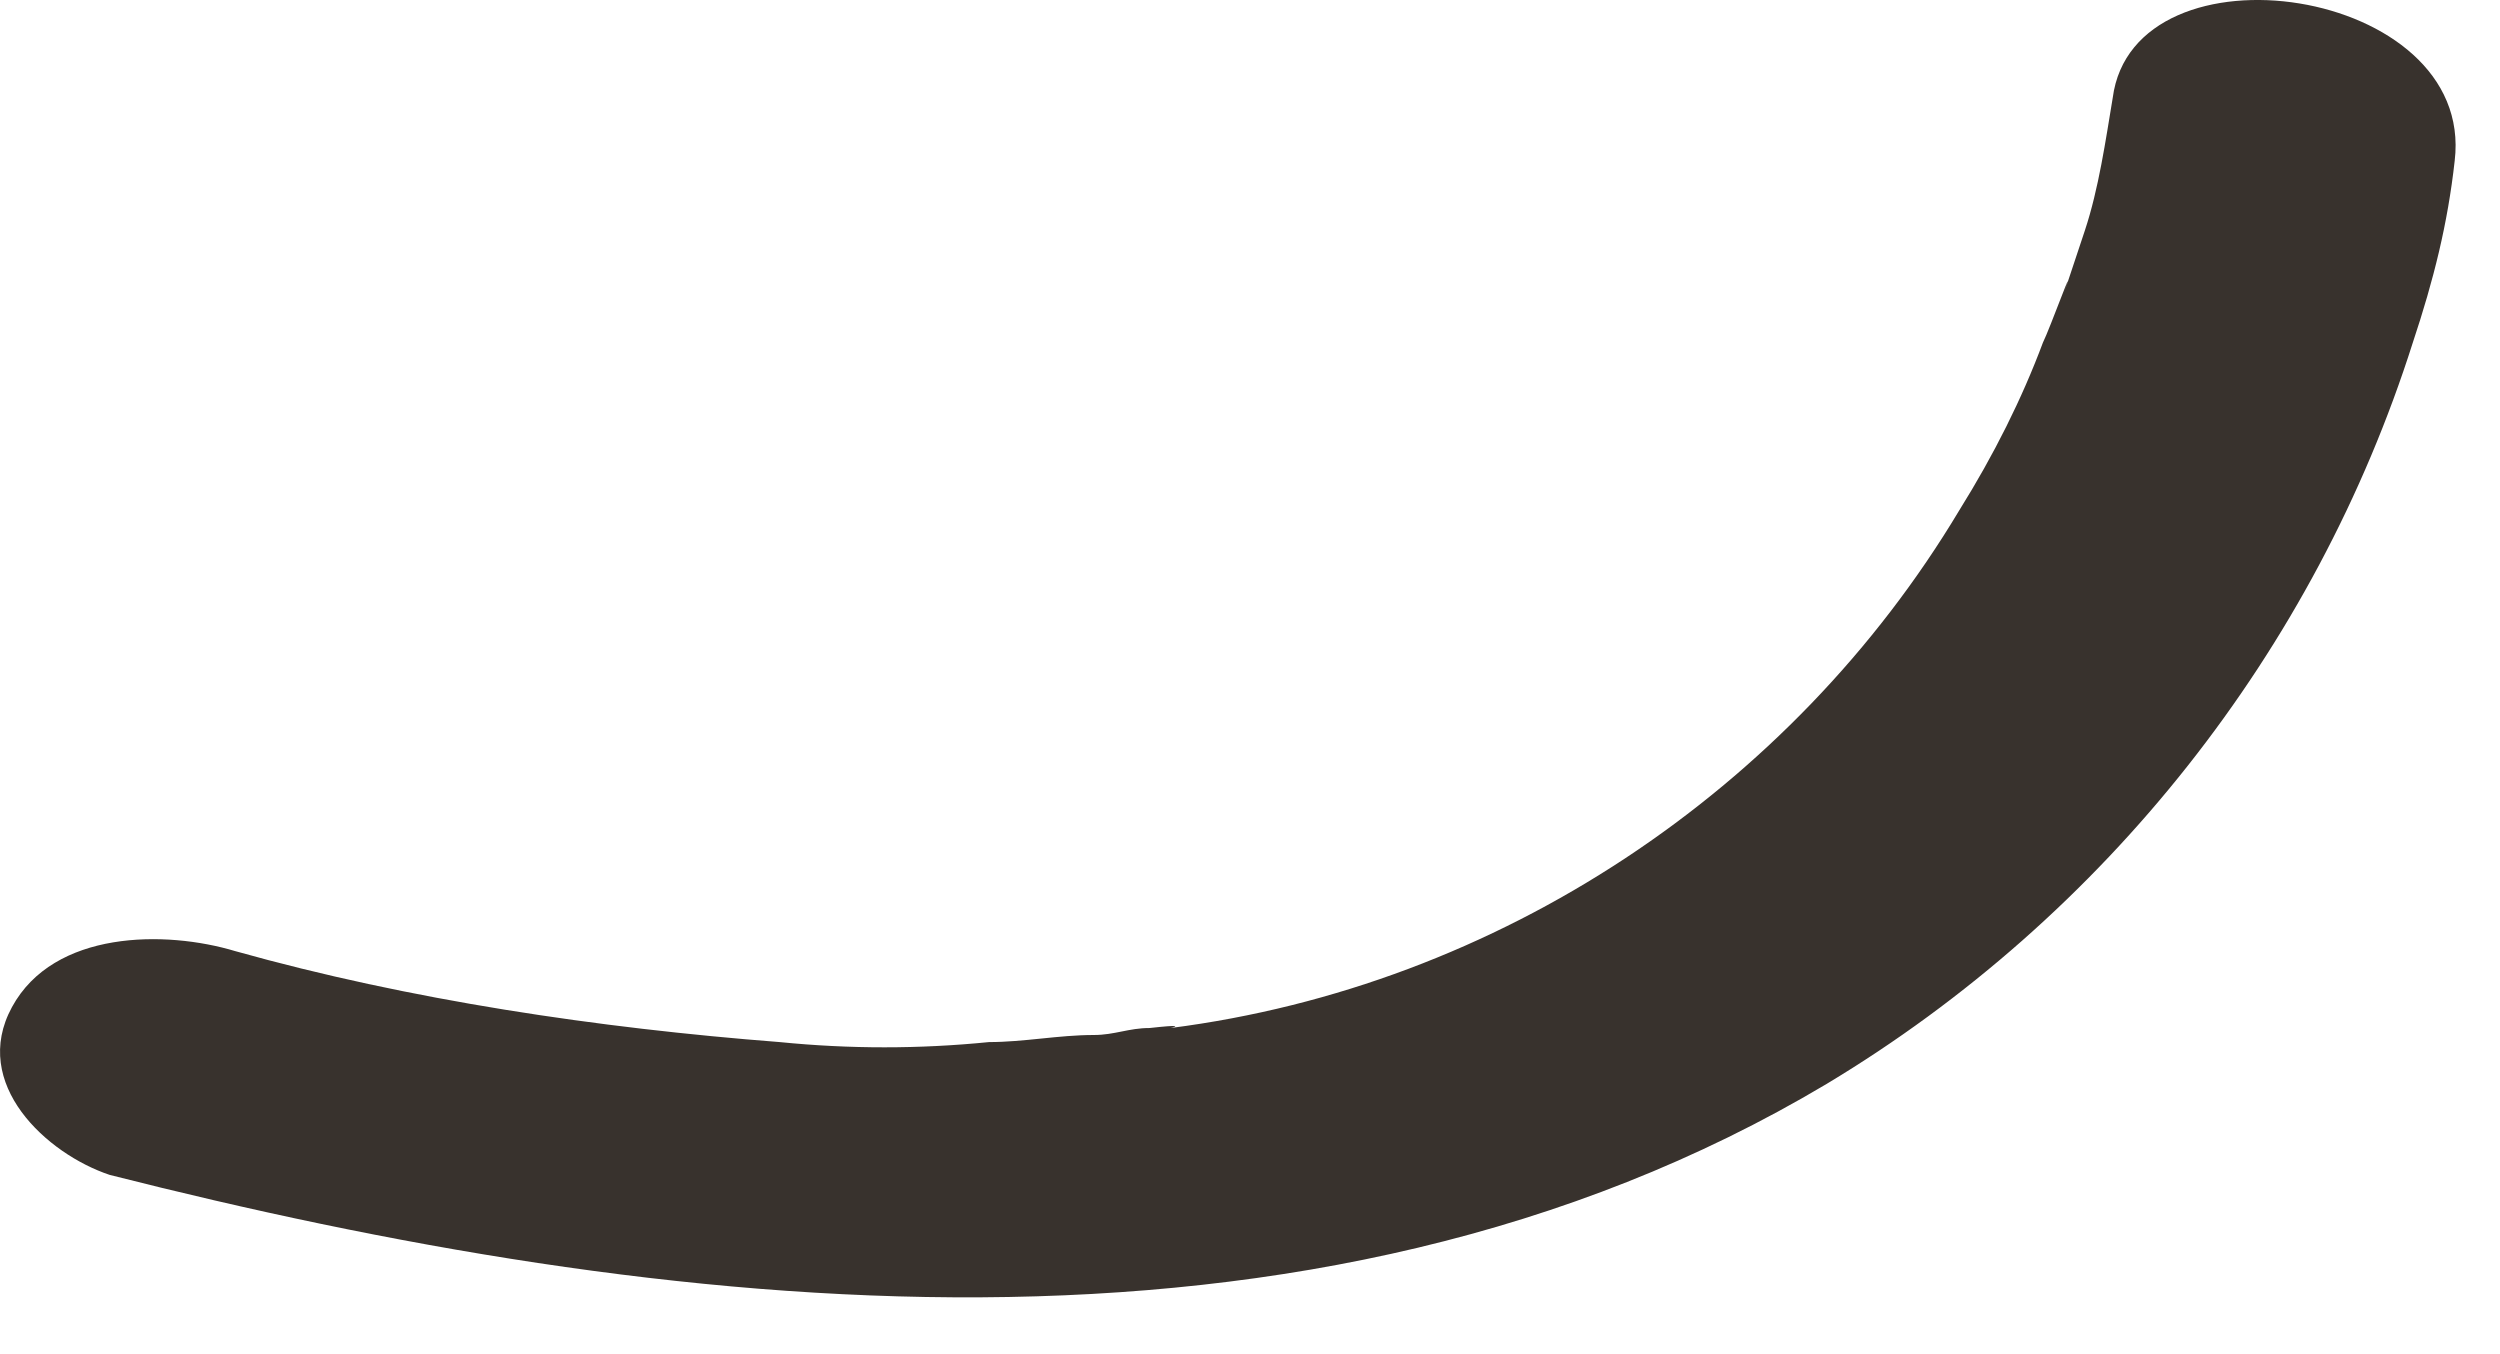 <?xml version="1.0" encoding="utf-8"?>
<svg xmlns="http://www.w3.org/2000/svg" fill="none" height="100%" overflow="visible" preserveAspectRatio="none" style="display: block;" viewBox="0 0 24 13" width="100%">
<path d="M20.282 0.94C20.215 1.342 20.148 1.812 20.014 2.215C19.947 2.417 19.88 2.618 19.813 2.819C19.947 2.417 19.679 3.155 19.612 3.289C19.411 3.827 19.143 4.364 18.808 4.901C17.2 7.586 14.386 9.466 11.237 9.869C10.902 9.936 11.639 9.802 11.036 9.869C10.835 9.869 10.701 9.936 10.5 9.936C10.165 9.936 9.83 10.004 9.495 10.004C8.825 10.071 8.155 10.071 7.485 10.004C5.743 9.869 3.934 9.601 2.259 9.131C1.589 8.929 0.517 8.929 0.115 9.668C-0.287 10.406 0.45 11.078 1.053 11.279C6.346 12.622 12.577 13.361 17.535 10.406C20.215 8.795 22.225 6.244 23.163 3.289C23.364 2.685 23.498 2.148 23.565 1.544C23.766 -0.135 20.483 -0.605 20.282 0.94Z" fill="#38322D" id="Vector"/>
</svg>